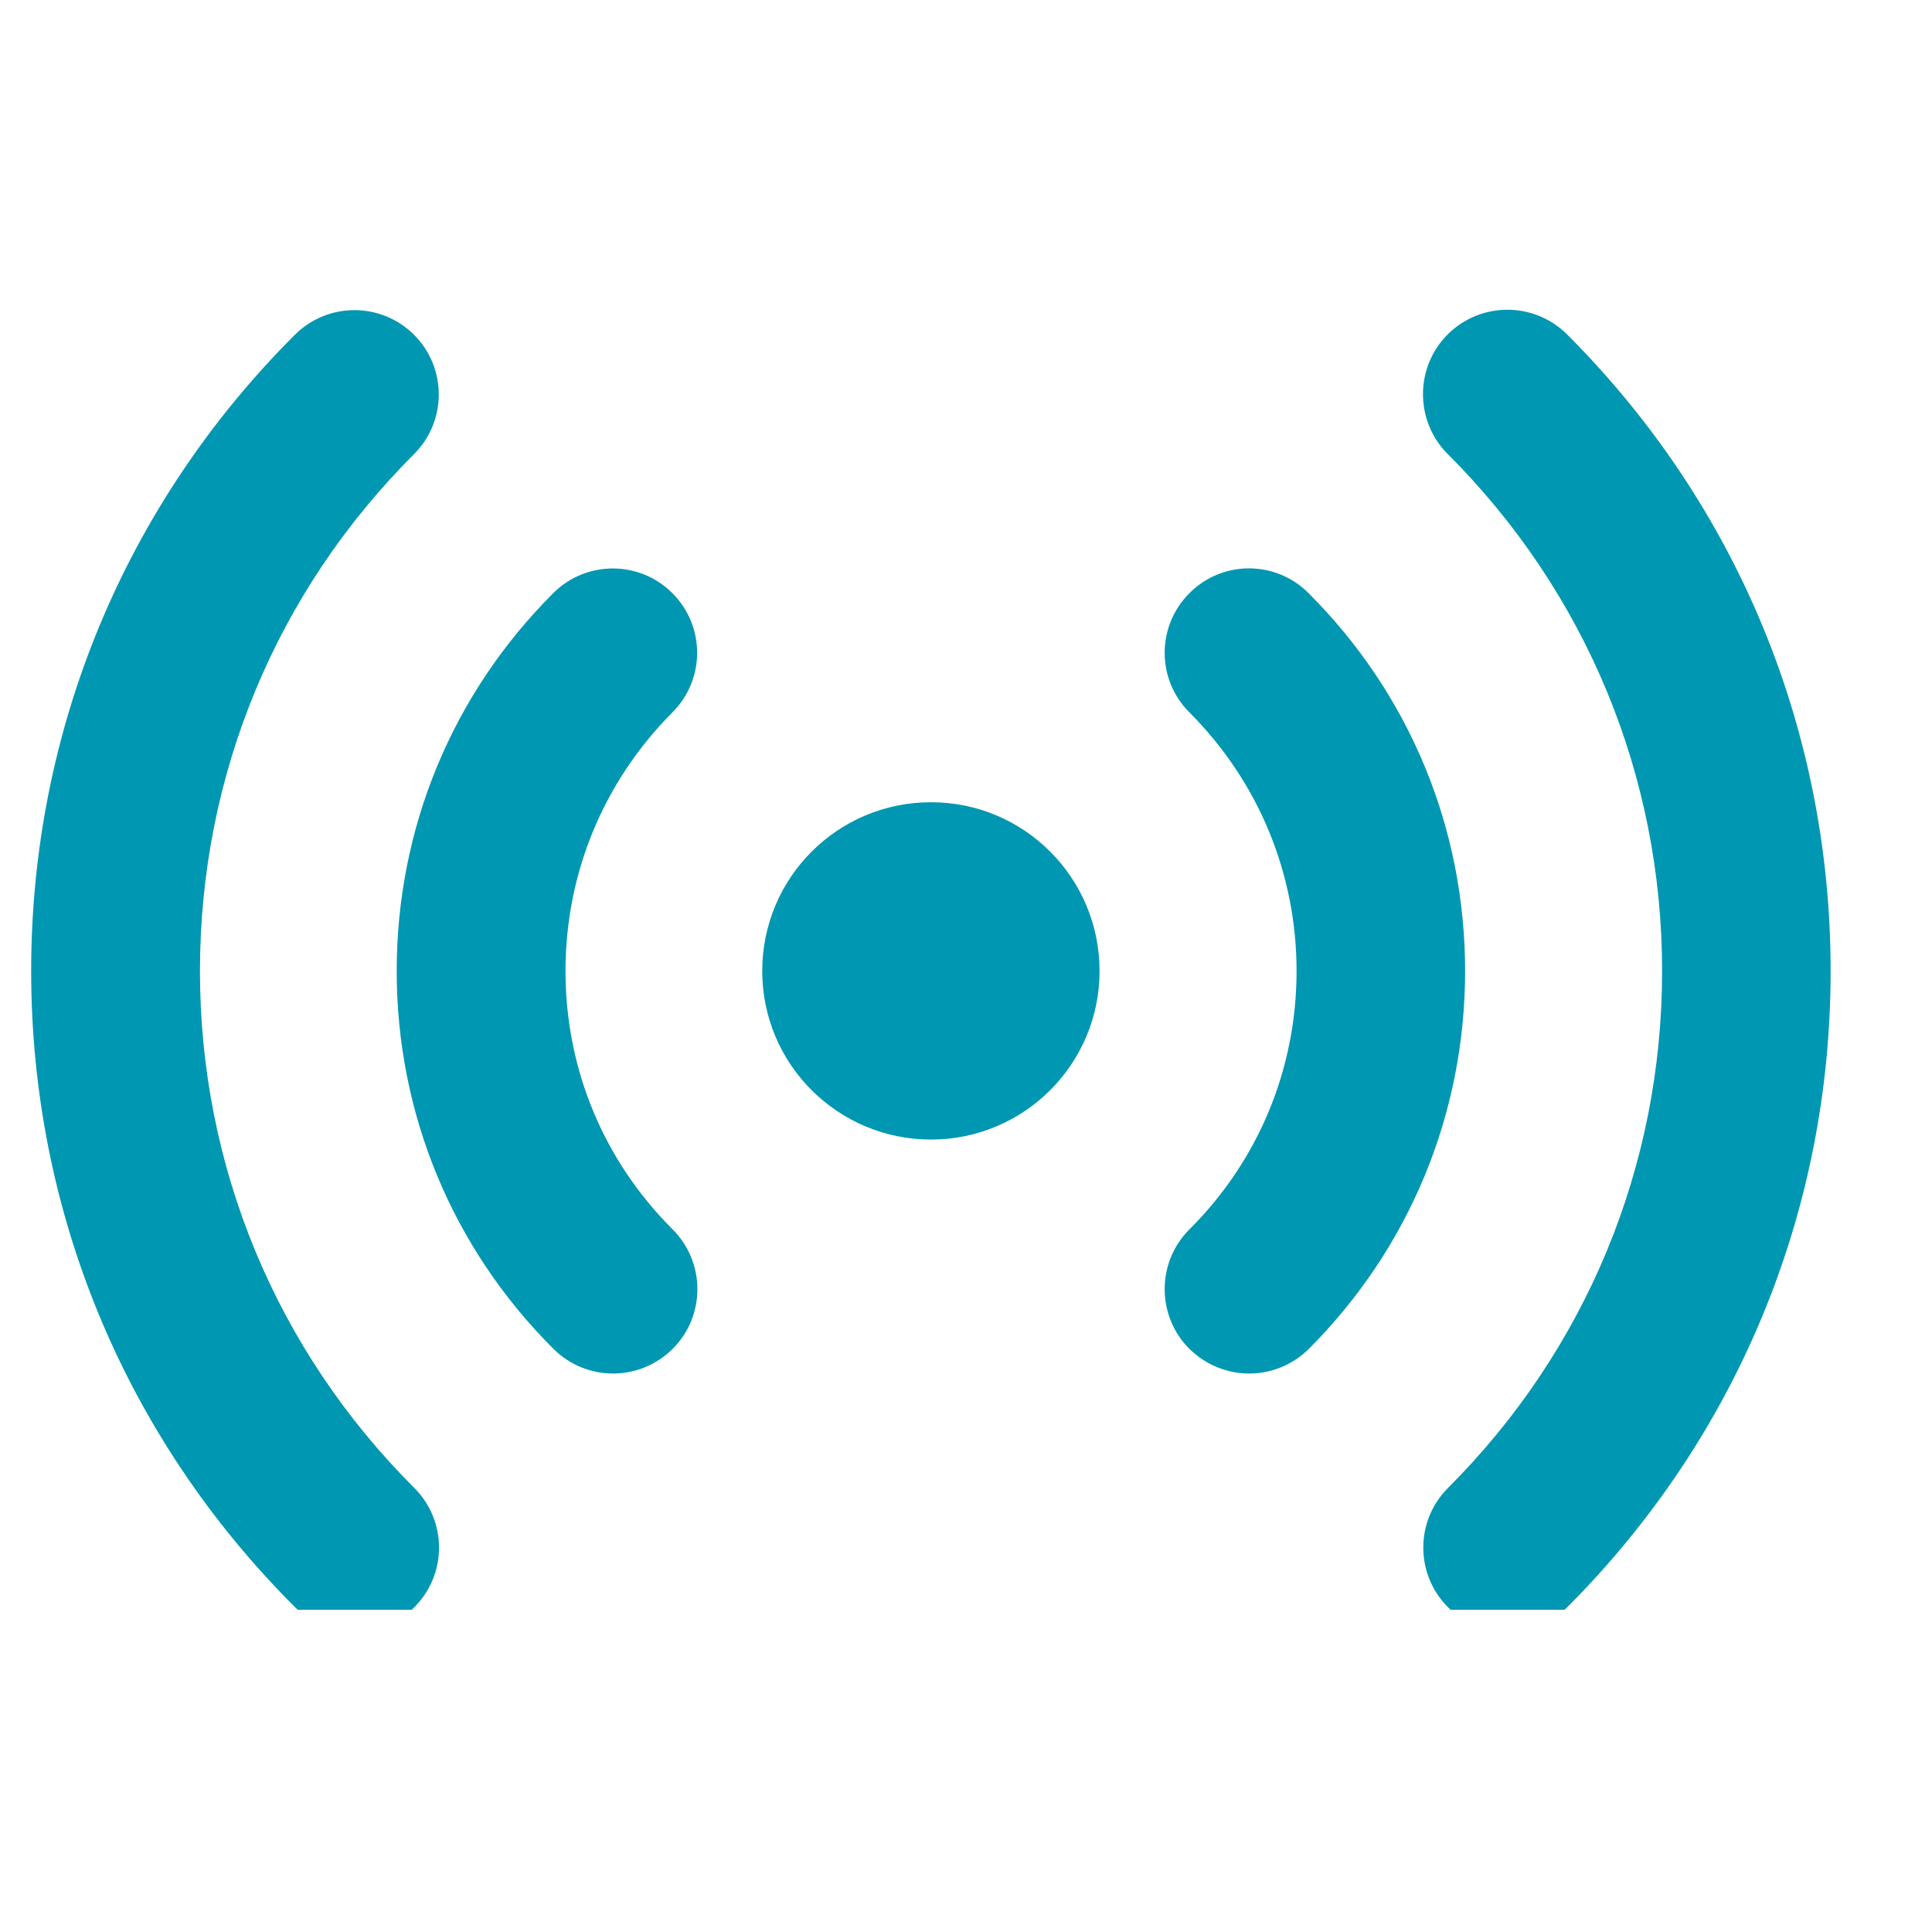 <svg xmlns="http://www.w3.org/2000/svg" xmlns:xlink="http://www.w3.org/1999/xlink" width="40" zoomAndPan="magnify" viewBox="0 0 30 30" height="40" preserveAspectRatio="xMidYMid meet" version="1.0"><defs><clipPath id="1a590cd845"><path d="M 0.484 4.676 L 28.789 4.676 L 28.789 24.996 L 0.484 24.996 Z M 0.484 4.676 " clip-rule="nonzero"/></clipPath></defs><g clip-path="url(#1a590cd845)"><path fill="#0097b2" d="M 6.434 23.105 C 6.945 23.617 6.945 24.445 6.434 24.957 C 6.176 25.215 5.84 25.344 5.504 25.344 C 5.172 25.344 4.836 25.215 4.582 24.957 C 1.938 22.32 0.484 18.809 0.484 15.078 C 0.484 11.344 1.938 7.836 4.578 5.199 C 5.09 4.688 5.918 4.688 6.43 5.199 C 6.941 5.711 6.941 6.539 6.43 7.051 C 4.285 9.191 3.105 12.043 3.105 15.078 C 3.105 18.109 4.285 20.961 6.434 23.105 Z M 24.332 5.191 C 23.816 4.68 22.988 4.684 22.477 5.195 C 21.969 5.707 21.969 6.535 22.477 7.047 C 24.625 9.191 25.809 12.043 25.809 15.078 C 25.809 18.109 24.629 20.961 22.484 23.105 C 21.973 23.617 21.973 24.445 22.484 24.957 C 22.738 25.211 23.074 25.34 23.41 25.34 C 23.746 25.34 24.078 25.211 24.336 24.957 C 26.973 22.316 28.426 18.809 28.426 15.078 C 28.426 11.34 26.973 7.832 24.332 5.191 Z M 8.781 15.078 C 8.781 13.562 9.371 12.137 10.441 11.062 C 10.953 10.551 10.953 9.723 10.441 9.211 C 9.93 8.699 9.102 8.699 8.59 9.211 C 7.023 10.777 6.16 12.859 6.16 15.078 C 6.16 17.293 7.023 19.379 8.594 20.945 C 8.848 21.199 9.184 21.328 9.52 21.328 C 9.855 21.328 10.188 21.199 10.445 20.945 C 10.957 20.434 10.957 19.602 10.445 19.09 C 9.371 18.02 8.781 16.594 8.781 15.078 Z M 20.32 9.211 C 19.805 8.695 18.977 8.699 18.469 9.211 C 17.957 9.723 17.957 10.551 18.469 11.062 C 19.539 12.133 20.133 13.562 20.133 15.078 C 20.133 16.594 19.543 18.02 18.469 19.09 C 17.957 19.602 17.957 20.434 18.469 20.945 C 18.727 21.199 19.062 21.328 19.398 21.328 C 19.734 21.328 20.066 21.199 20.324 20.945 C 21.887 19.379 22.75 17.293 22.75 15.078 C 22.75 12.859 21.887 10.777 20.32 9.211 Z M 14.457 12.457 C 13.008 12.457 11.836 13.629 11.836 15.078 C 11.836 16.523 13.008 17.695 14.457 17.695 C 15.902 17.695 17.074 16.523 17.074 15.078 C 17.074 13.629 15.902 12.457 14.457 12.457 Z M 14.457 12.457 " fill-opacity="1" fill-rule="nonzero"/></g></svg>